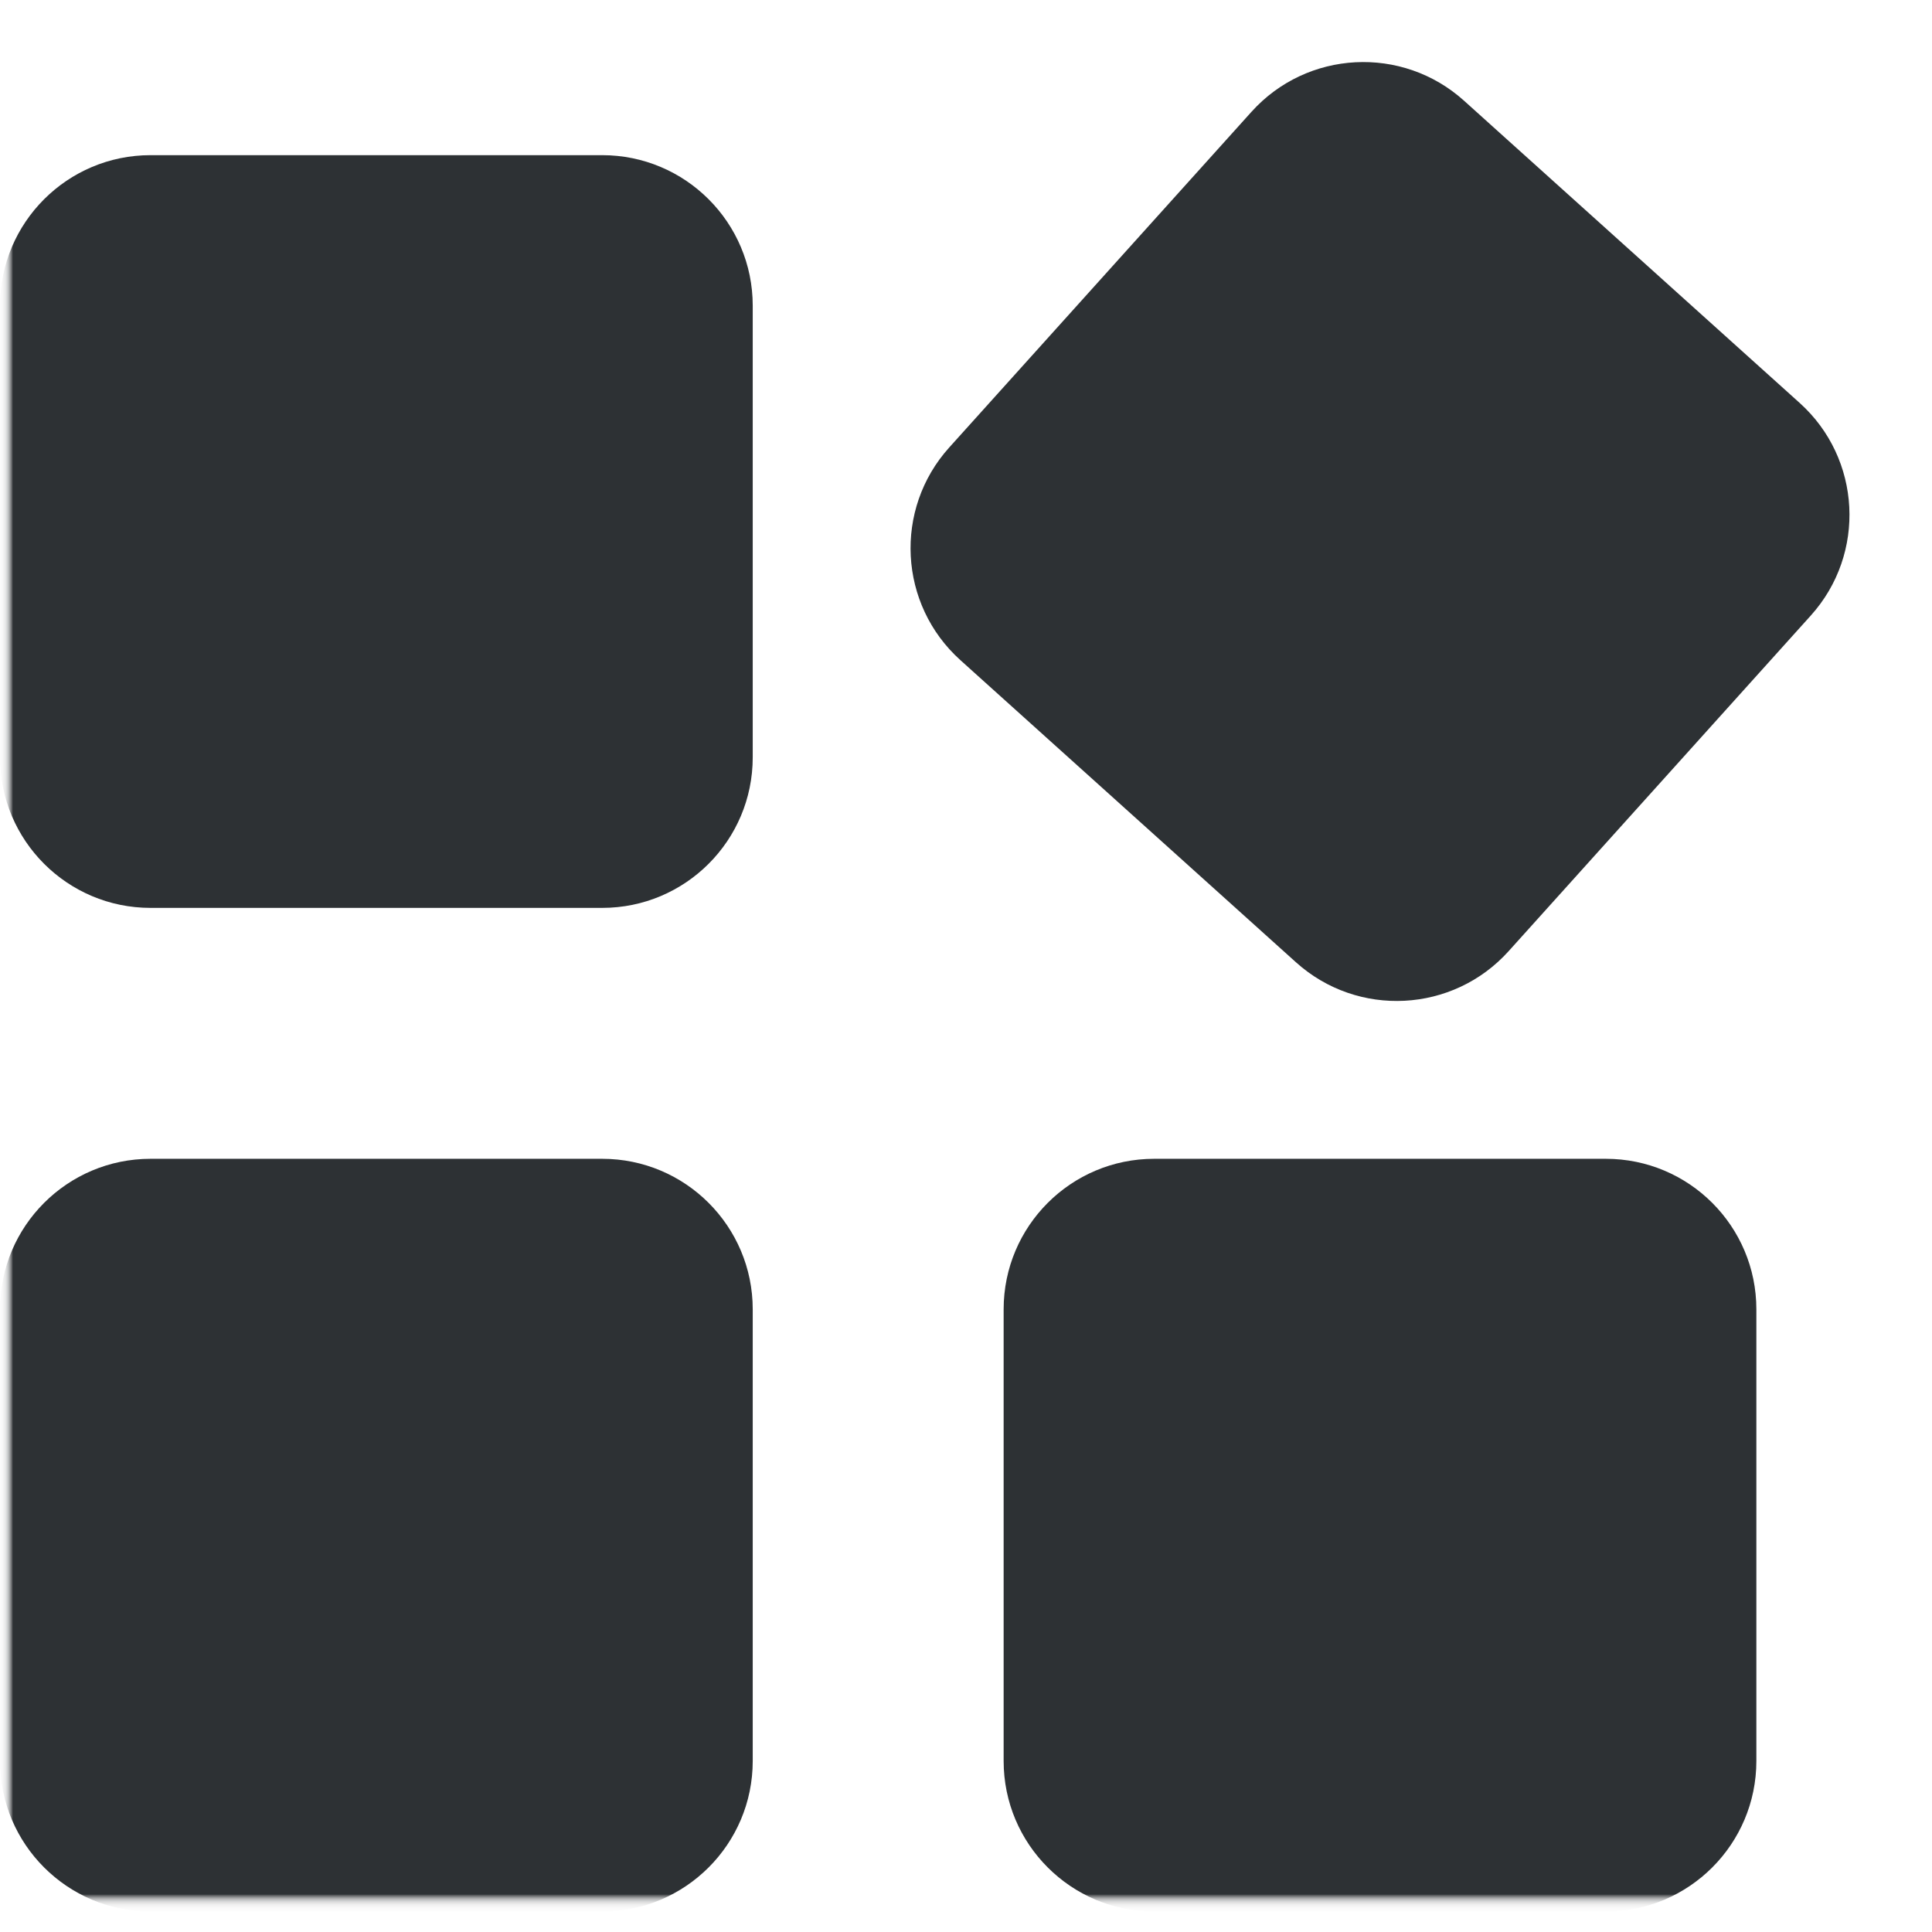 <svg width="77" height="77" viewBox="0 0 77 77" fill="none" xmlns="http://www.w3.org/2000/svg">
<mask id="mask0_417_3" style="mask-type:luminance" maskUnits="userSpaceOnUse" x="0" y="0" width="77" height="77">
<path d="M76.184 0H0V76.184H76.184V0Z" fill="white"/>
</mask>
<g mask="url(#mask0_417_3)">
<mask id="mask1_417_3" style="mask-type:luminance" maskUnits="userSpaceOnUse" x="0" y="0" width="77" height="77">
<path d="M76.184 0H0V76.184H76.184V0Z" fill="white"/>
</mask>
<g mask="url(#mask1_417_3)">
<mask id="mask2_417_3" style="mask-type:luminance" maskUnits="userSpaceOnUse" x="0" y="0" width="77" height="77">
<path d="M76.184 0H0V76.184H76.184V0Z" fill="white"/>
</mask>
<g mask="url(#mask2_417_3)">
<mask id="mask3_417_3" style="mask-type:luminance" maskUnits="userSpaceOnUse" x="0" y="0" width="77" height="77">
<path d="M76.184 0H0V76.184H76.184V0Z" fill="white"/>
</mask>
<g mask="url(#mask3_417_3)">
<mask id="mask4_417_3" style="mask-type:luminance" maskUnits="userSpaceOnUse" x="0" y="0" width="77" height="77">
<path d="M76.184 0H0V76.184H76.184V0Z" fill="white"/>
</mask>
<g mask="url(#mask4_417_3)">
<mask id="mask5_417_3" style="mask-type:luminance" maskUnits="userSpaceOnUse" x="0" y="0" width="77" height="77">
<path d="M76.184 0H0V76.184H76.184V0Z" fill="white"/>
</mask>
<g mask="url(#mask5_417_3)">
<path d="M0 12.184C0 8.87 2.686 6.184 6 6.184H24C27.314 6.184 30 8.87 30 12.184V30.184C30 33.498 27.314 36.184 24 36.184H6C2.686 36.184 0 33.498 0 30.184V12.184Z" fill="#2D3134"/>
<path d="M0 52.184C0 48.87 2.686 46.184 6 46.184H24C27.314 46.184 30 48.87 30 52.184V70.184C30 73.498 27.314 76.184 24 76.184H6C2.686 76.184 0 73.498 0 70.184V52.184Z" fill="#2D3134"/>
<path d="M38.275 26.309C35.813 24.091 35.614 20.297 37.831 17.835L49.876 4.458C52.093 1.996 55.887 1.797 58.349 4.014L71.726 16.059C74.188 18.276 74.387 22.07 72.17 24.532L60.126 37.909C57.908 40.371 54.114 40.57 51.652 38.353L38.275 26.309Z" fill="#2D3134"/>
<path d="M40 52.184C40 48.87 42.686 46.184 46 46.184H64C67.314 46.184 70 48.87 70 52.184V70.184C70 73.498 67.314 76.184 64 76.184H46C42.686 76.184 40 73.498 40 70.184V52.184Z" fill="#2D3134"/>
</g>
</g>
</g>
</g>
</g>
</g>
</svg>
